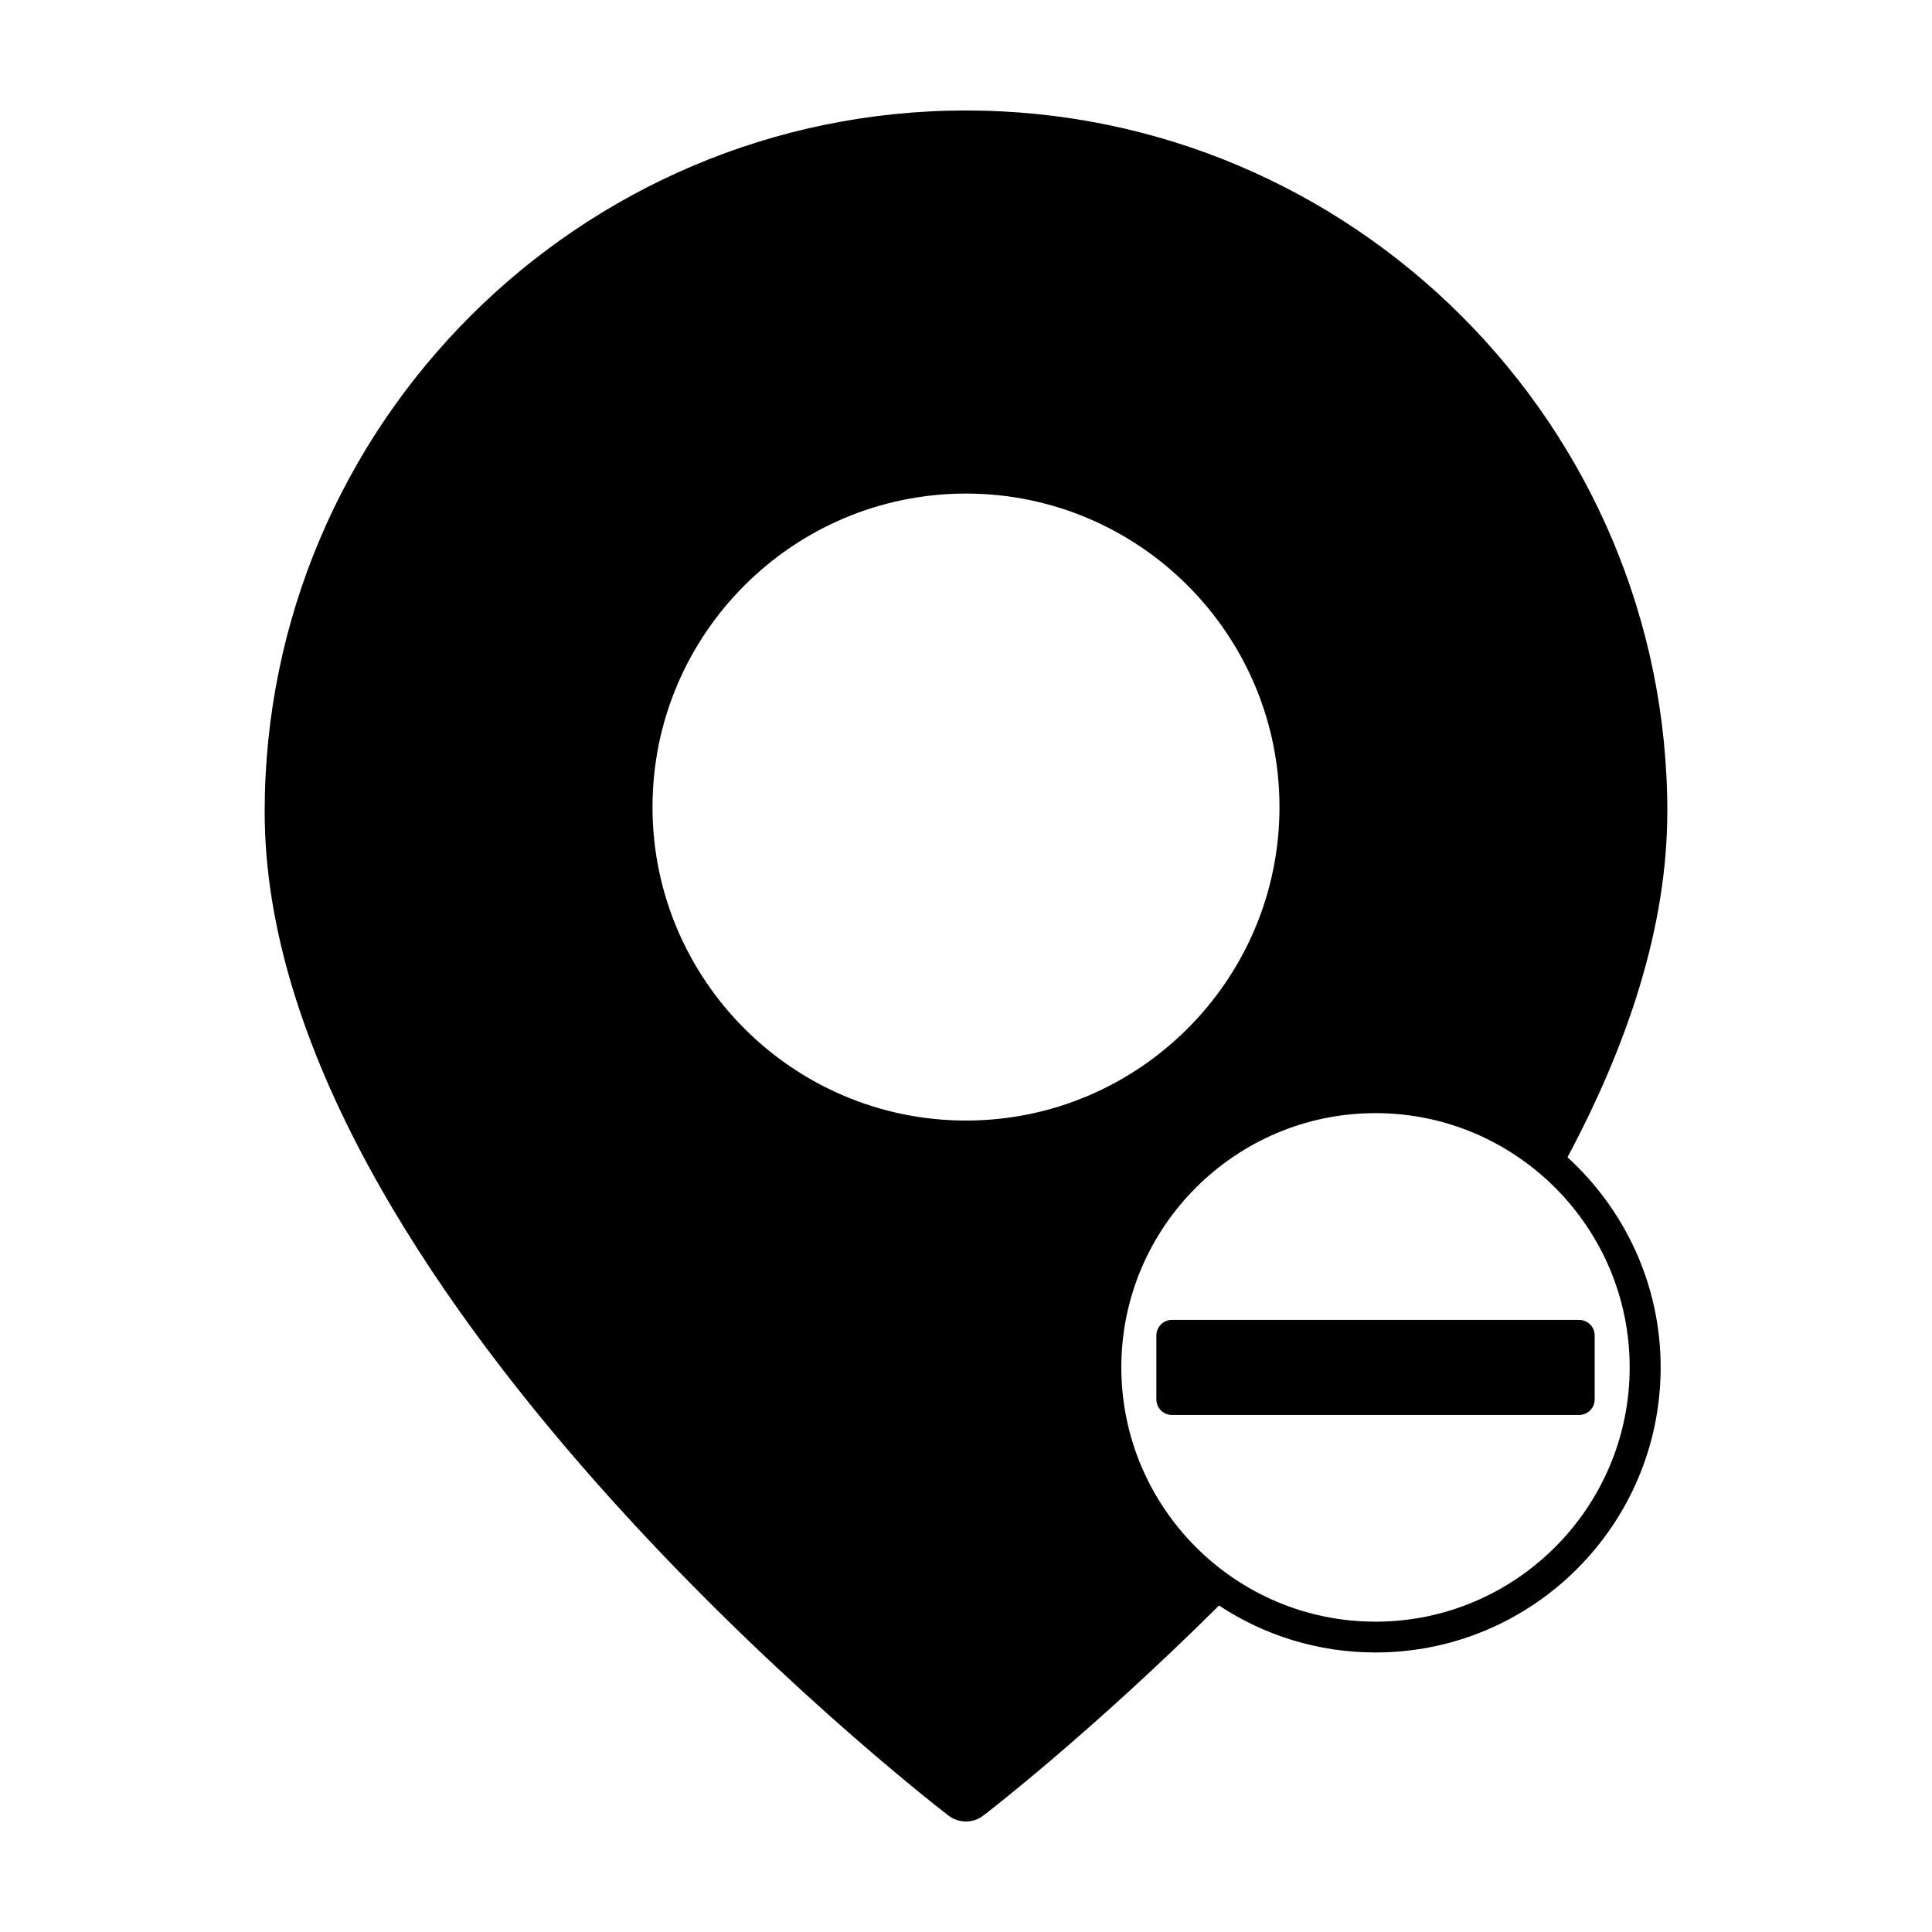 <?xml version="1.0" encoding="UTF-8"?>
<!-- The Best Svg Icon site in the world: iconSvg.co, Visit us! https://iconsvg.co -->
<svg fill="#000000" width="800px" height="800px" version="1.1" viewBox="144 144 512 512" xmlns="http://www.w3.org/2000/svg">
 <g>
  <path d="m585.86 359.14c0-102.48-83.383-185.86-185.86-185.86-102.48 0-185.86 83.379-185.86 185.86 0 124.89 173.81 260.32 181.22 266.01 1.359 1.059 3.023 1.559 4.637 1.559 1.562 0 3.074-0.453 4.383-1.41 0.754-0.504 28.816-22.168 62.676-55.82 11.891 7.859 26.148 12.445 41.465 12.445 41.664 0 75.57-33.855 75.57-75.57 0-22.016-9.574-41.867-24.688-55.672 15.918-29.828 26.449-61.012 26.449-91.543zm-185.86-84.34c45.797 0 83.078 37.23 83.078 83.078 0 45.797-37.281 83.078-83.078 83.078s-83.078-37.281-83.078-83.078c0-45.844 37.281-83.078 83.078-83.078zm175.88 231.55c0 37.18-30.23 67.41-67.359 67.41-37.129 0-67.359-30.23-67.359-67.41 0-37.129 30.23-67.359 67.359-67.359 37.129 0 67.359 30.23 67.359 67.359z"/>
  <path d="m450.45 497.91v16.941c0 2.277 1.848 4.125 4.125 4.125h107.91c2.277 0 4.121-1.844 4.121-4.125v-16.941c0-2.277-1.844-4.125-4.121-4.125l-107.91-0.004c-2.277 0-4.121 1.852-4.121 4.129z"/>
 </g>
</svg>
